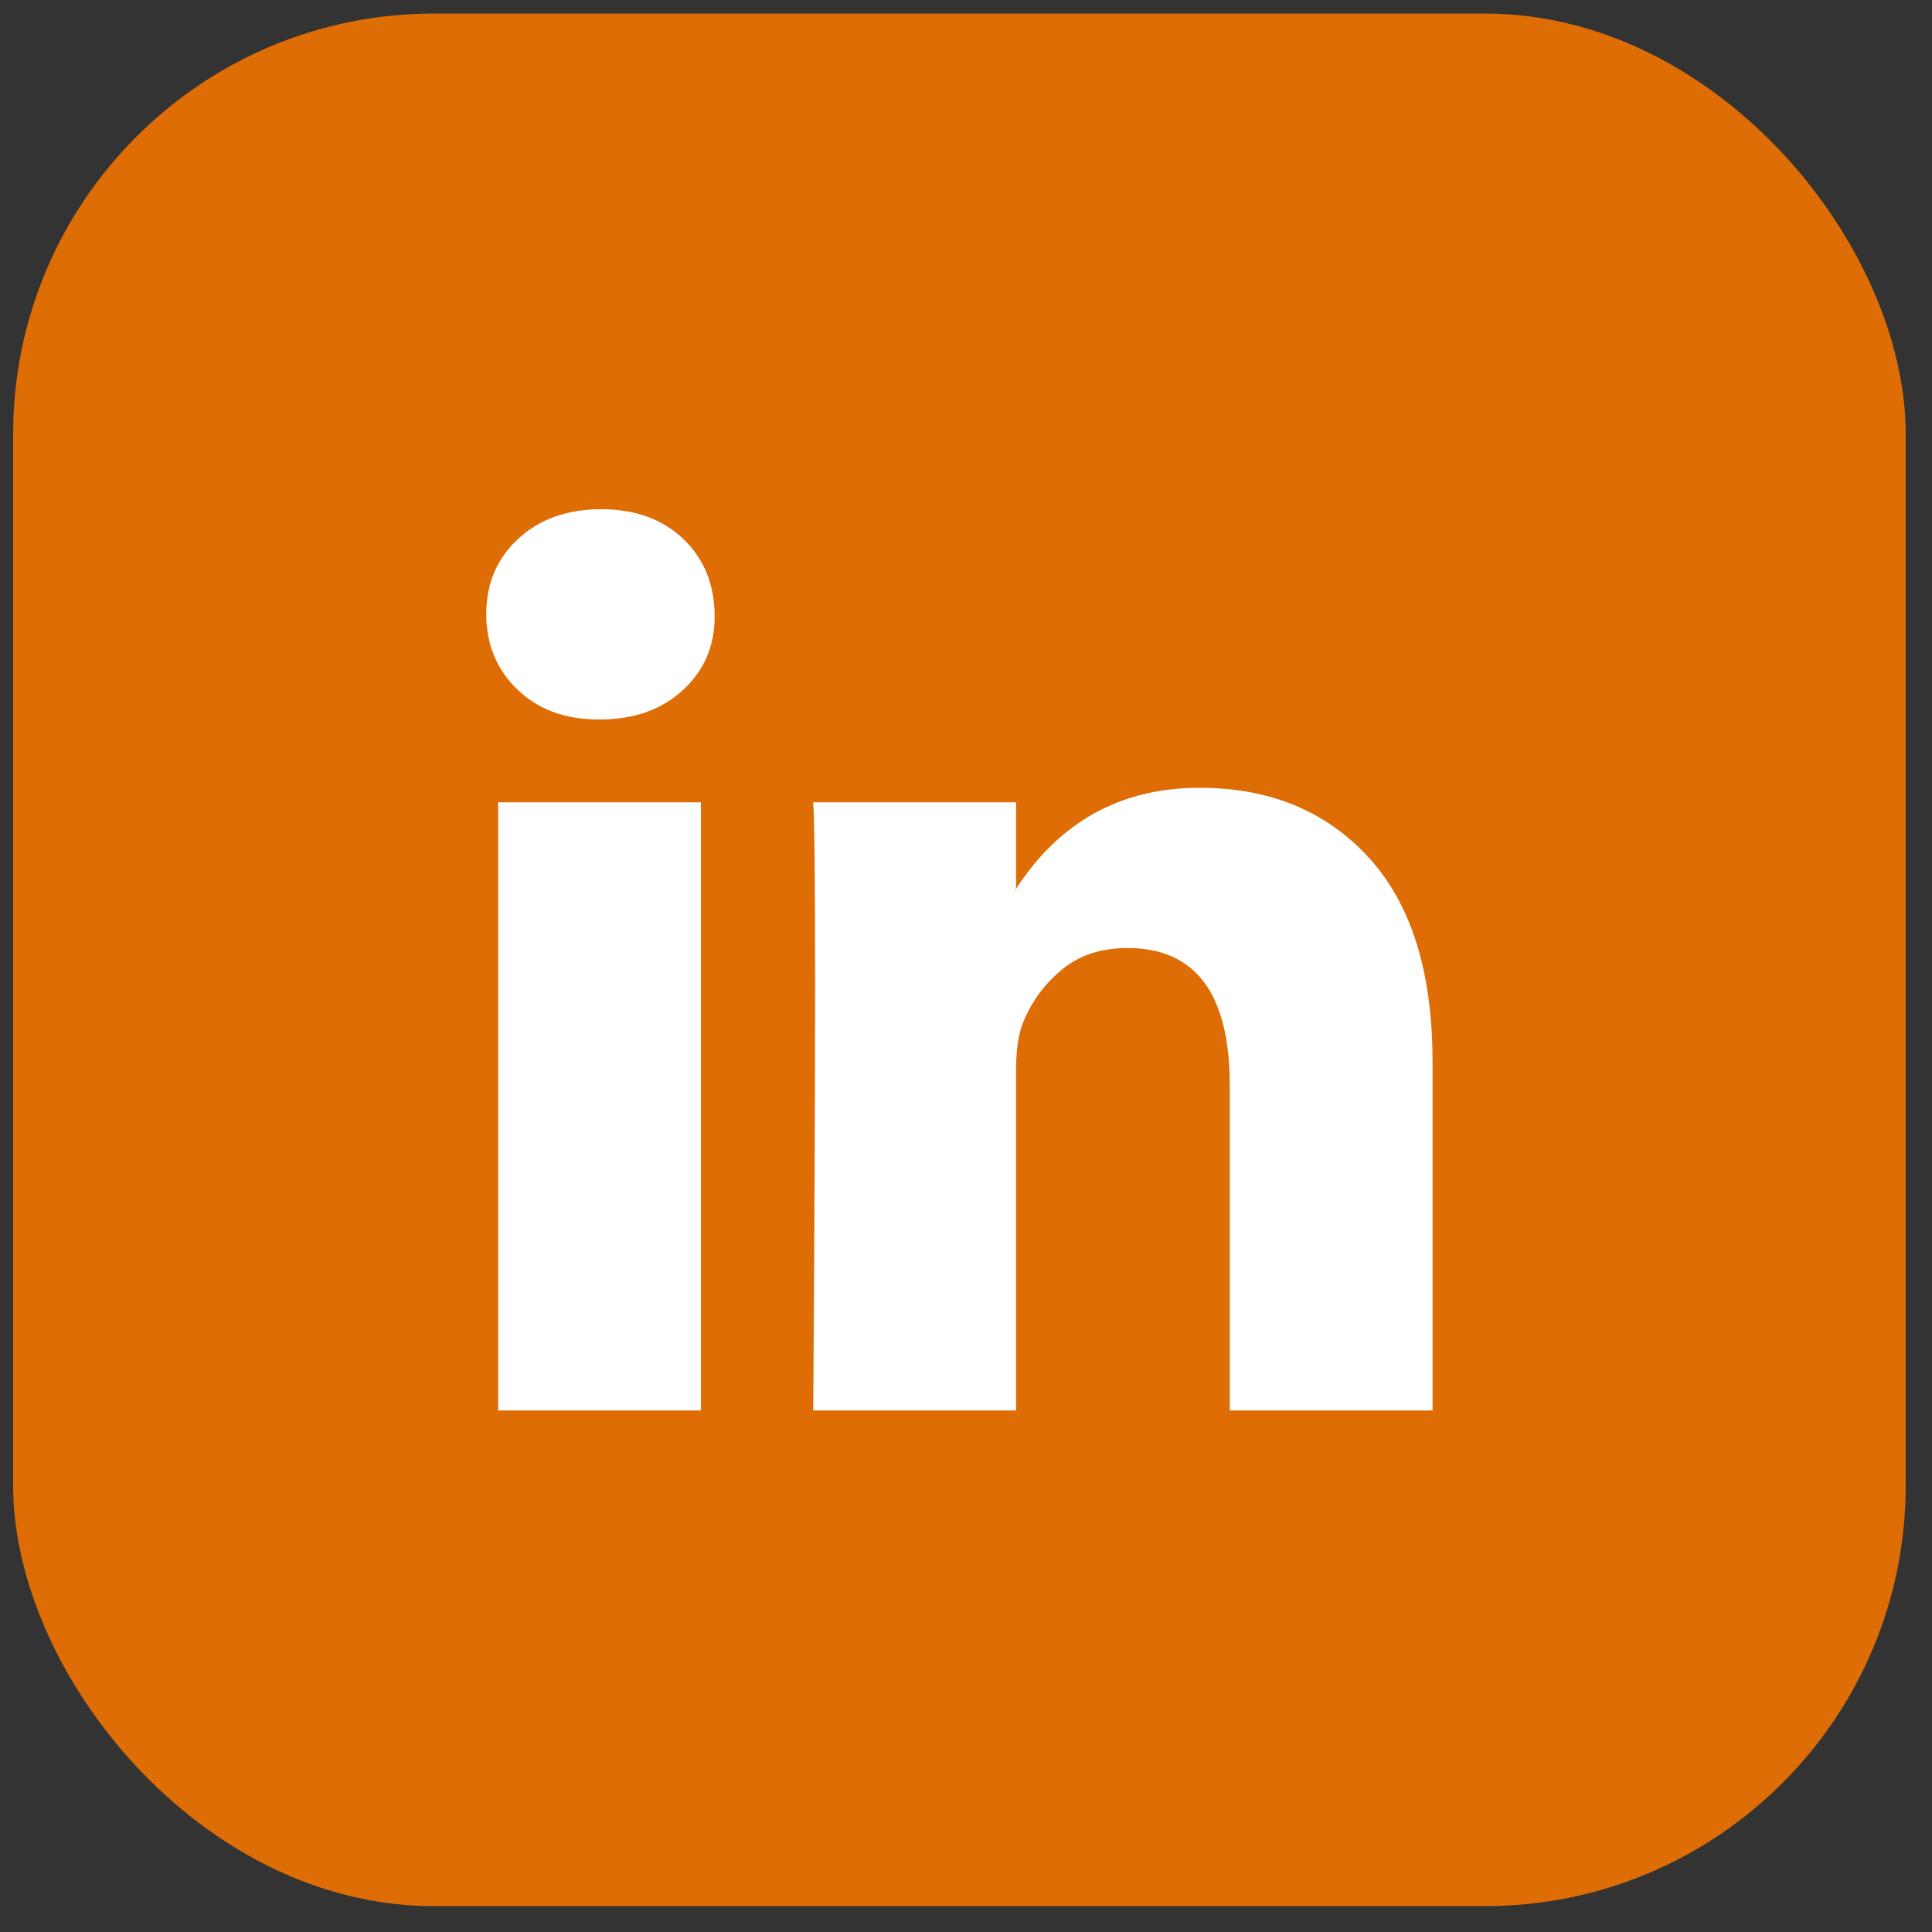 <svg width="49" height="49" viewBox="0 0 49 49" fill="none" xmlns="http://www.w3.org/2000/svg">
<rect x="0" y="0" width="49" height="49" fill="#333333" stroke="none"/>
<rect x="0.333" y="0.344" width="48" height="48" rx="10.667" fill="#DE6D05"/>
<path d="M12.333 15.57C12.333 14.8 12.603 14.166 13.144 13.665C13.684 13.165 14.387 12.915 15.252 12.915C16.101 12.915 16.789 13.161 17.314 13.654C17.854 14.162 18.125 14.824 18.125 15.639C18.125 16.378 17.862 16.994 17.337 17.486C16.796 17.994 16.086 18.248 15.206 18.248H15.182C14.333 18.248 13.646 17.994 13.121 17.486C12.595 16.979 12.333 16.34 12.333 15.57ZM12.634 35.772V20.349H17.777V35.772H12.634ZM20.626 35.772H25.769V27.16C25.769 26.622 25.831 26.206 25.955 25.914C26.171 25.39 26.499 24.948 26.939 24.586C27.379 24.224 27.931 24.044 28.596 24.044C30.325 24.044 31.19 25.206 31.19 27.53V35.772H36.333V26.93C36.333 24.651 35.792 22.924 34.711 21.746C33.63 20.569 32.202 19.98 30.426 19.98C28.433 19.98 26.881 20.834 25.769 22.543V22.589H25.746L25.769 22.543V20.349H20.626C20.657 20.842 20.673 22.373 20.673 24.944C20.673 27.514 20.657 31.124 20.626 35.772Z" fill="white"/>
</svg>
